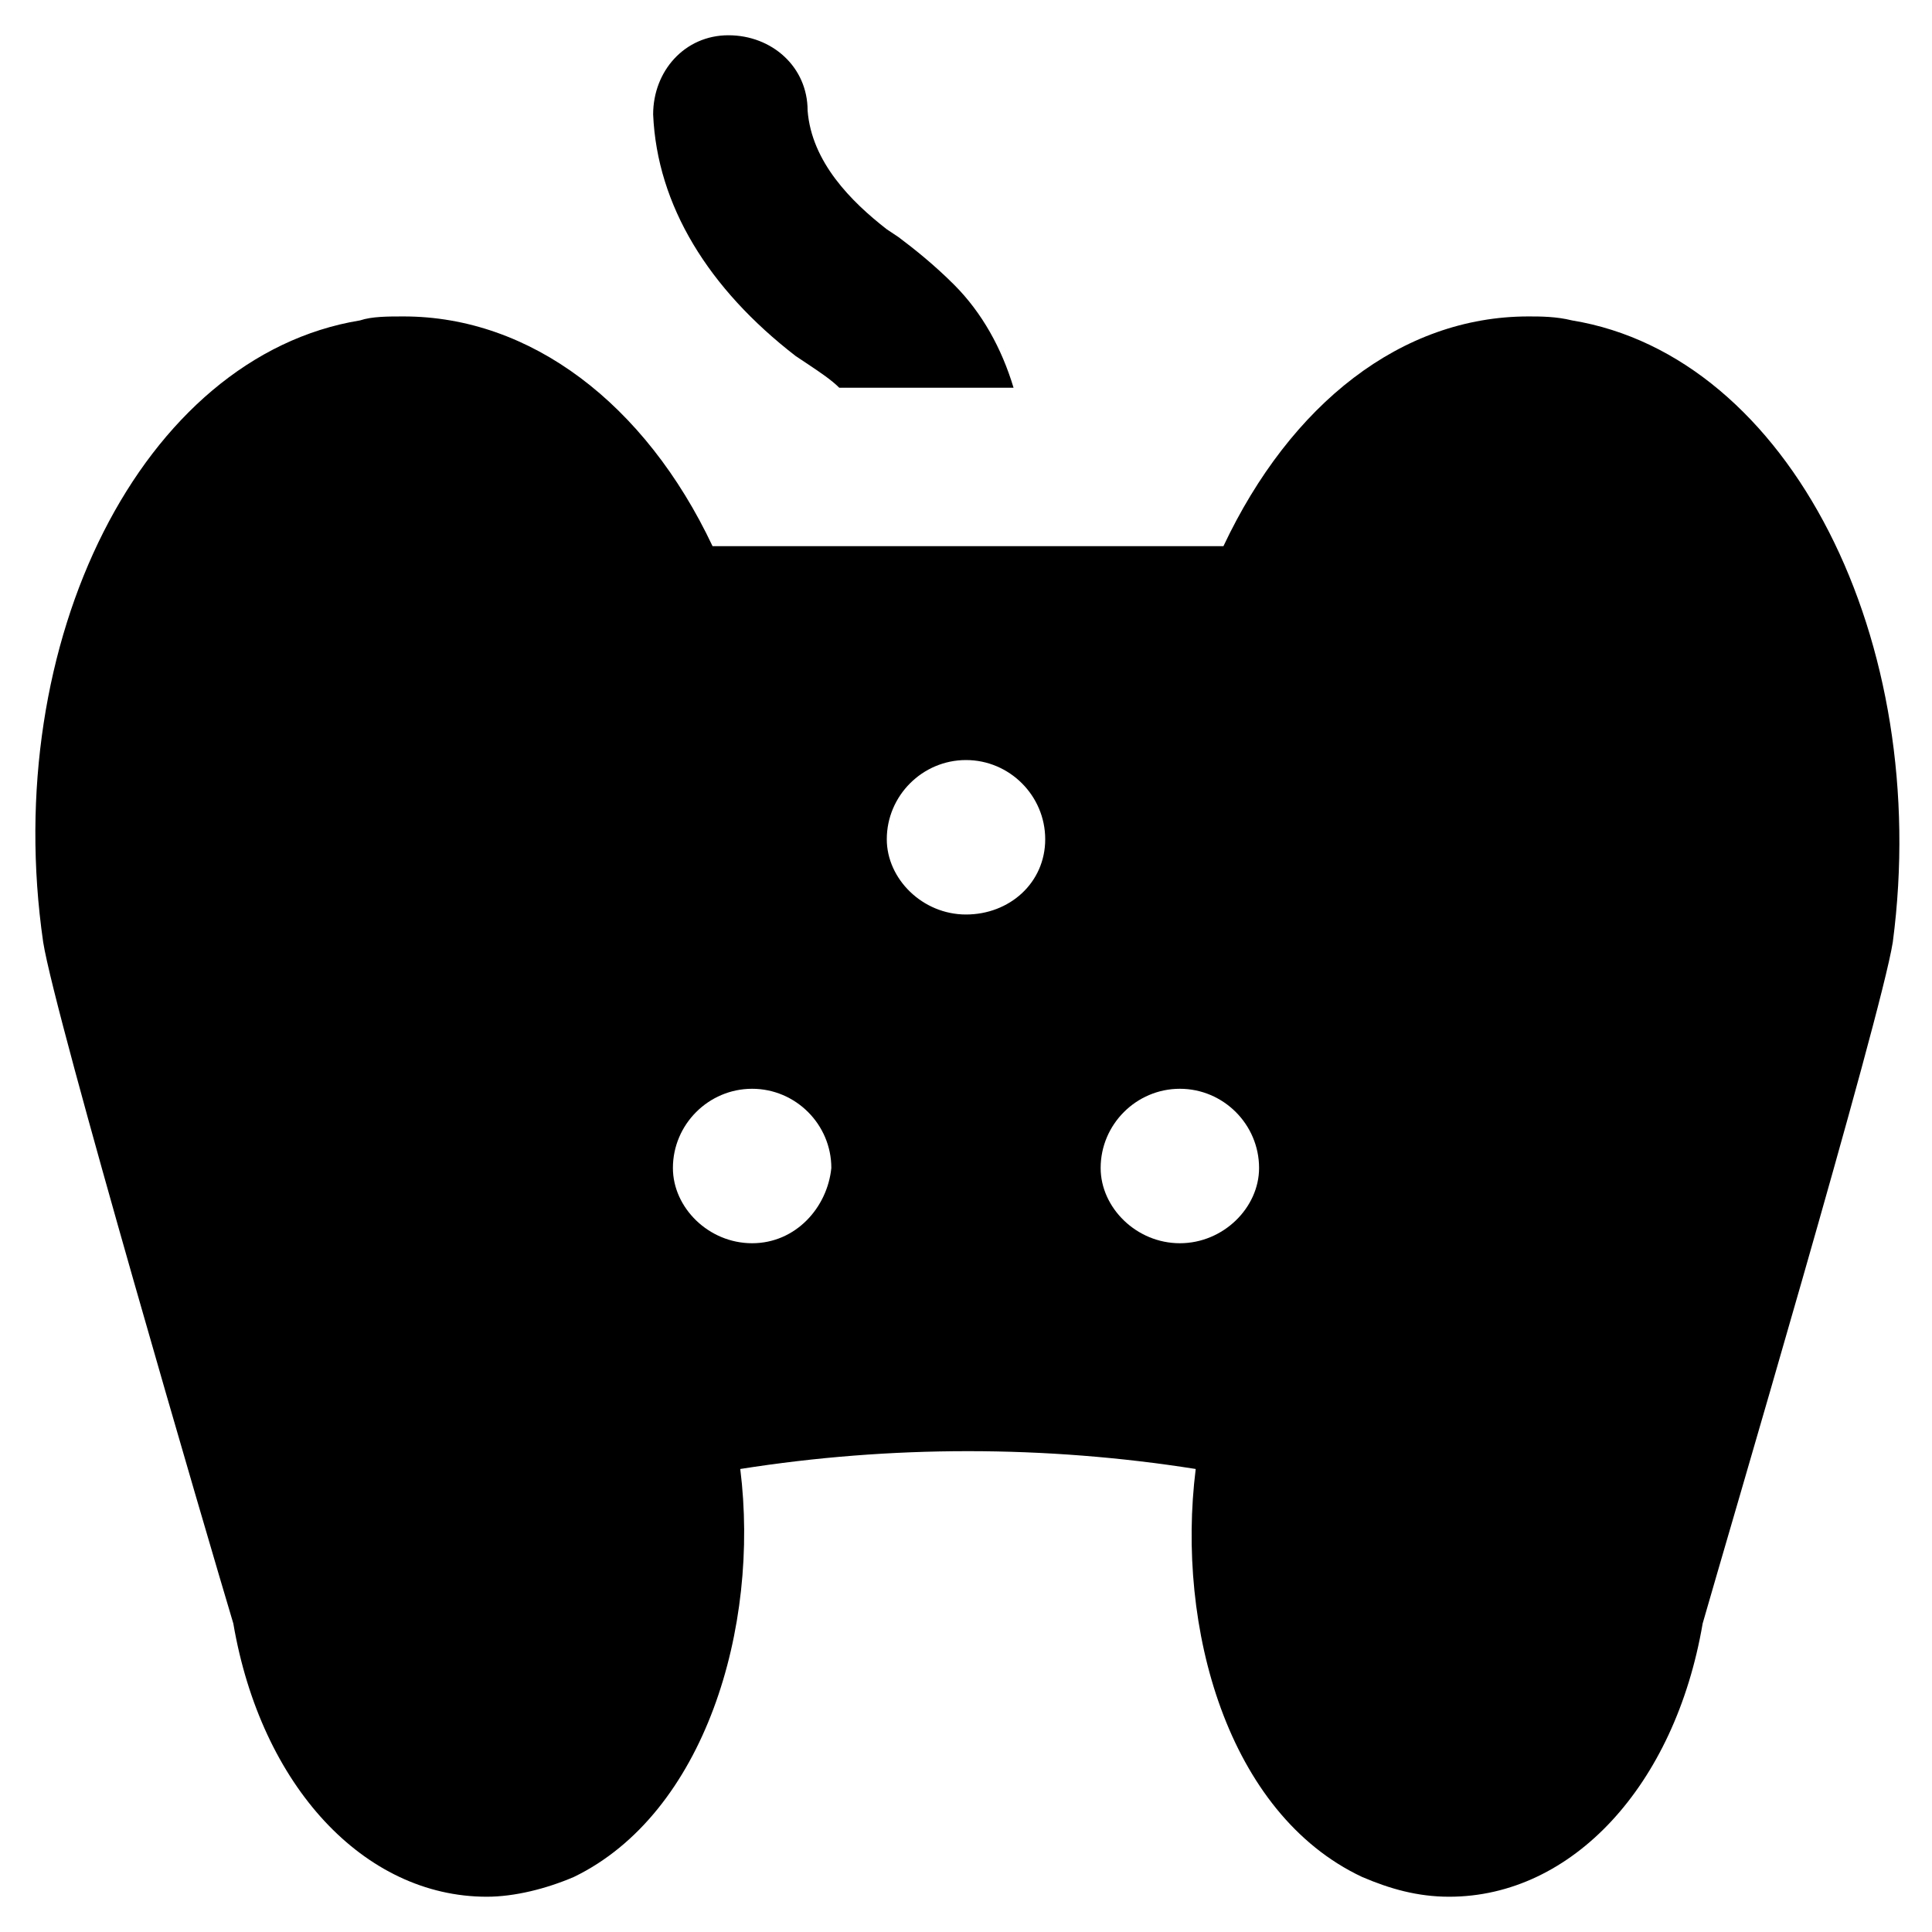 <?xml version="1.0" encoding="UTF-8"?>
<!-- Uploaded to: SVG Repo, www.svgrepo.com, Generator: SVG Repo Mixer Tools -->
<svg fill="#000000" width="800px" height="800px" version="1.1" viewBox="144 144 512 512" xmlns="http://www.w3.org/2000/svg">
 <g>
  <path d="m560.59 228.91c-4.199-1.051-8.398-1.051-11.547-1.051-33.586 0-62.977 23.09-80.82 60.879h-135.39c-17.844-37.789-48.281-60.879-81.871-60.879-4.199 0-8.398 0-11.547 1.051-57.727 9.445-95.516 85.02-83.969 164.79 3.152 19.941 44.086 159.54 50.383 180.53 7.348 43.035 34.637 72.422 67.176 72.422 7.348 0 15.742-2.098 23.09-5.246 34.637-16.793 49.332-66.125 44.082-108.11 39.887-6.297 80.82-6.297 120.7 0-5.246 41.984 8.398 91.316 44.082 108.11 7.348 3.148 14.695 5.246 23.09 5.246 32.539 0 59.828-29.391 67.176-72.422 6.297-22.043 47.23-160.59 50.383-180.53 10.5-79.773-27.285-155.34-85.016-164.79zm-217.27 244.56c-11.547 0-20.992-9.445-20.992-19.941 0-11.547 9.445-20.992 20.992-20.992 11.547 0 20.992 9.445 20.992 20.992-1.051 10.492-9.445 19.941-20.992 19.941zm56.68-87.117c-11.547 0-20.992-9.445-20.992-19.941 0-11.547 9.445-20.992 20.992-20.992s20.992 9.445 20.992 20.992c0 11.543-9.449 19.941-20.992 19.941zm56.676 87.117c-11.547 0-20.992-9.445-20.992-19.941 0-11.547 9.445-20.992 20.992-20.992s20.992 9.445 20.992 20.992c0 10.492-9.445 19.941-20.992 19.941z"/>
  <path d="m354.87 238.36 3.148 2.098c3.148 2.098 6.297 4.199 8.398 6.297h46.184c-3.148-10.496-8.398-19.941-15.742-27.289-5.246-5.246-10.496-9.445-14.695-12.594l-3.148-2.098c-9.445-7.348-19.941-17.844-20.992-31.488 0-11.547-9.445-19.941-20.992-19.941s-19.941 9.445-19.941 20.992c1.043 24.141 14.688 46.18 37.781 64.023z"/>
 </g>
</svg>
